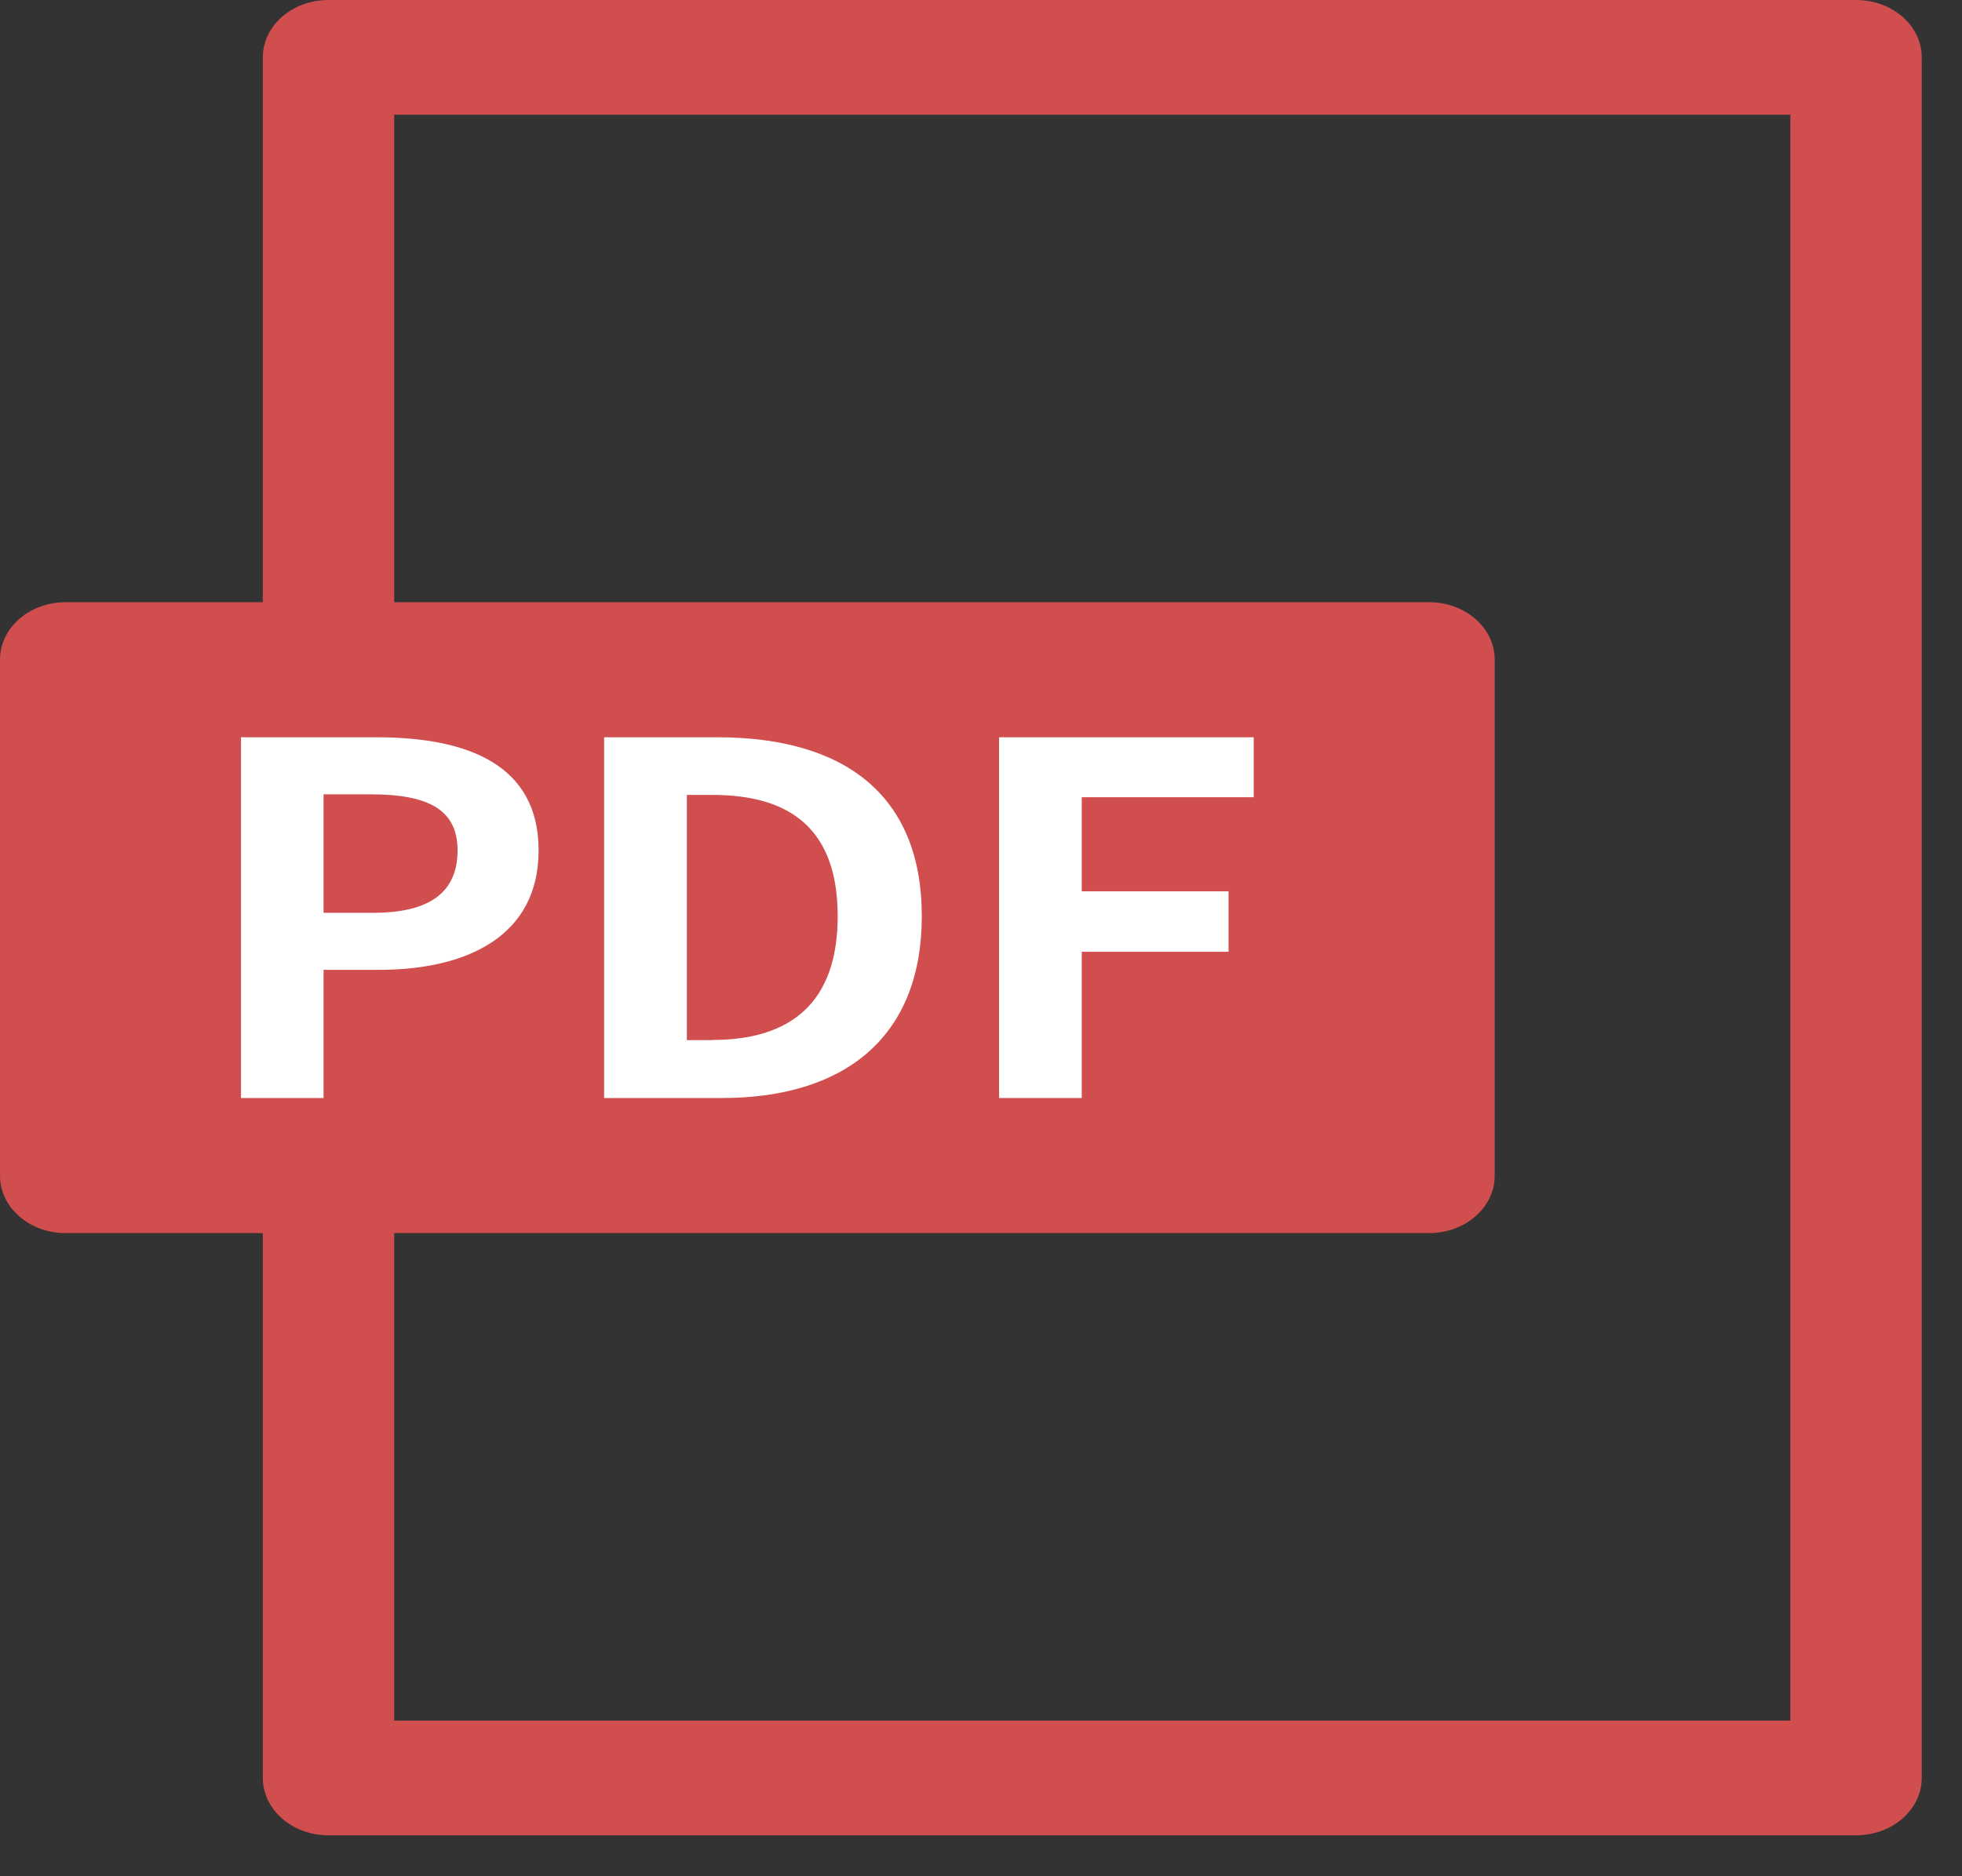 <svg width="23" height="22" viewBox="0 0 23 22" fill="none" xmlns="http://www.w3.org/2000/svg">
<rect x="0" y="0" width="23" height="22" fill="#333333" stroke="none"/>
<path d="M21.758 0H3.851C3.425 0 3.081 0.301 3.081 0.672V7.061H0.77C0.345 7.061 0 7.362 0 7.734V13.786C0 14.158 0.345 14.459 0.77 14.459H3.081V20.847C3.081 21.219 3.425 21.52 3.851 21.52H21.758C22.183 21.52 22.528 21.219 22.528 20.847V0.672C22.528 0.301 22.183 0 21.758 0ZM20.988 20.175H4.621V14.459H16.752C17.177 14.459 17.522 14.158 17.522 13.786V7.734C17.522 7.362 17.177 7.061 16.752 7.061H4.621V1.345H20.988V20.175Z" fill="#D14E4E"/>
<path d="M2.825 8.645H4.415C5.49 8.645 6.314 8.971 6.314 9.972C6.314 10.972 5.482 11.372 4.442 11.372H3.793V12.875H2.825V8.645ZM4.377 10.703C5.045 10.703 5.364 10.457 5.364 9.972C5.364 9.486 5.01 9.314 4.344 9.314H3.793V10.703H4.377Z" fill="white"/>
<path d="M7.082 8.645H8.411C9.889 8.645 10.806 9.314 10.806 10.743C10.806 12.172 9.889 12.875 8.463 12.875H7.082V8.645ZM8.353 12.194C9.256 12.194 9.82 11.77 9.82 10.743C9.82 9.716 9.258 9.321 8.353 9.321H8.052V12.196H8.353V12.194Z" fill="white"/>
<path d="M11.712 8.645H14.697V9.348H12.681V10.451H14.402V11.16H12.681V12.875H11.712V8.645Z" fill="white"/>
</svg>

